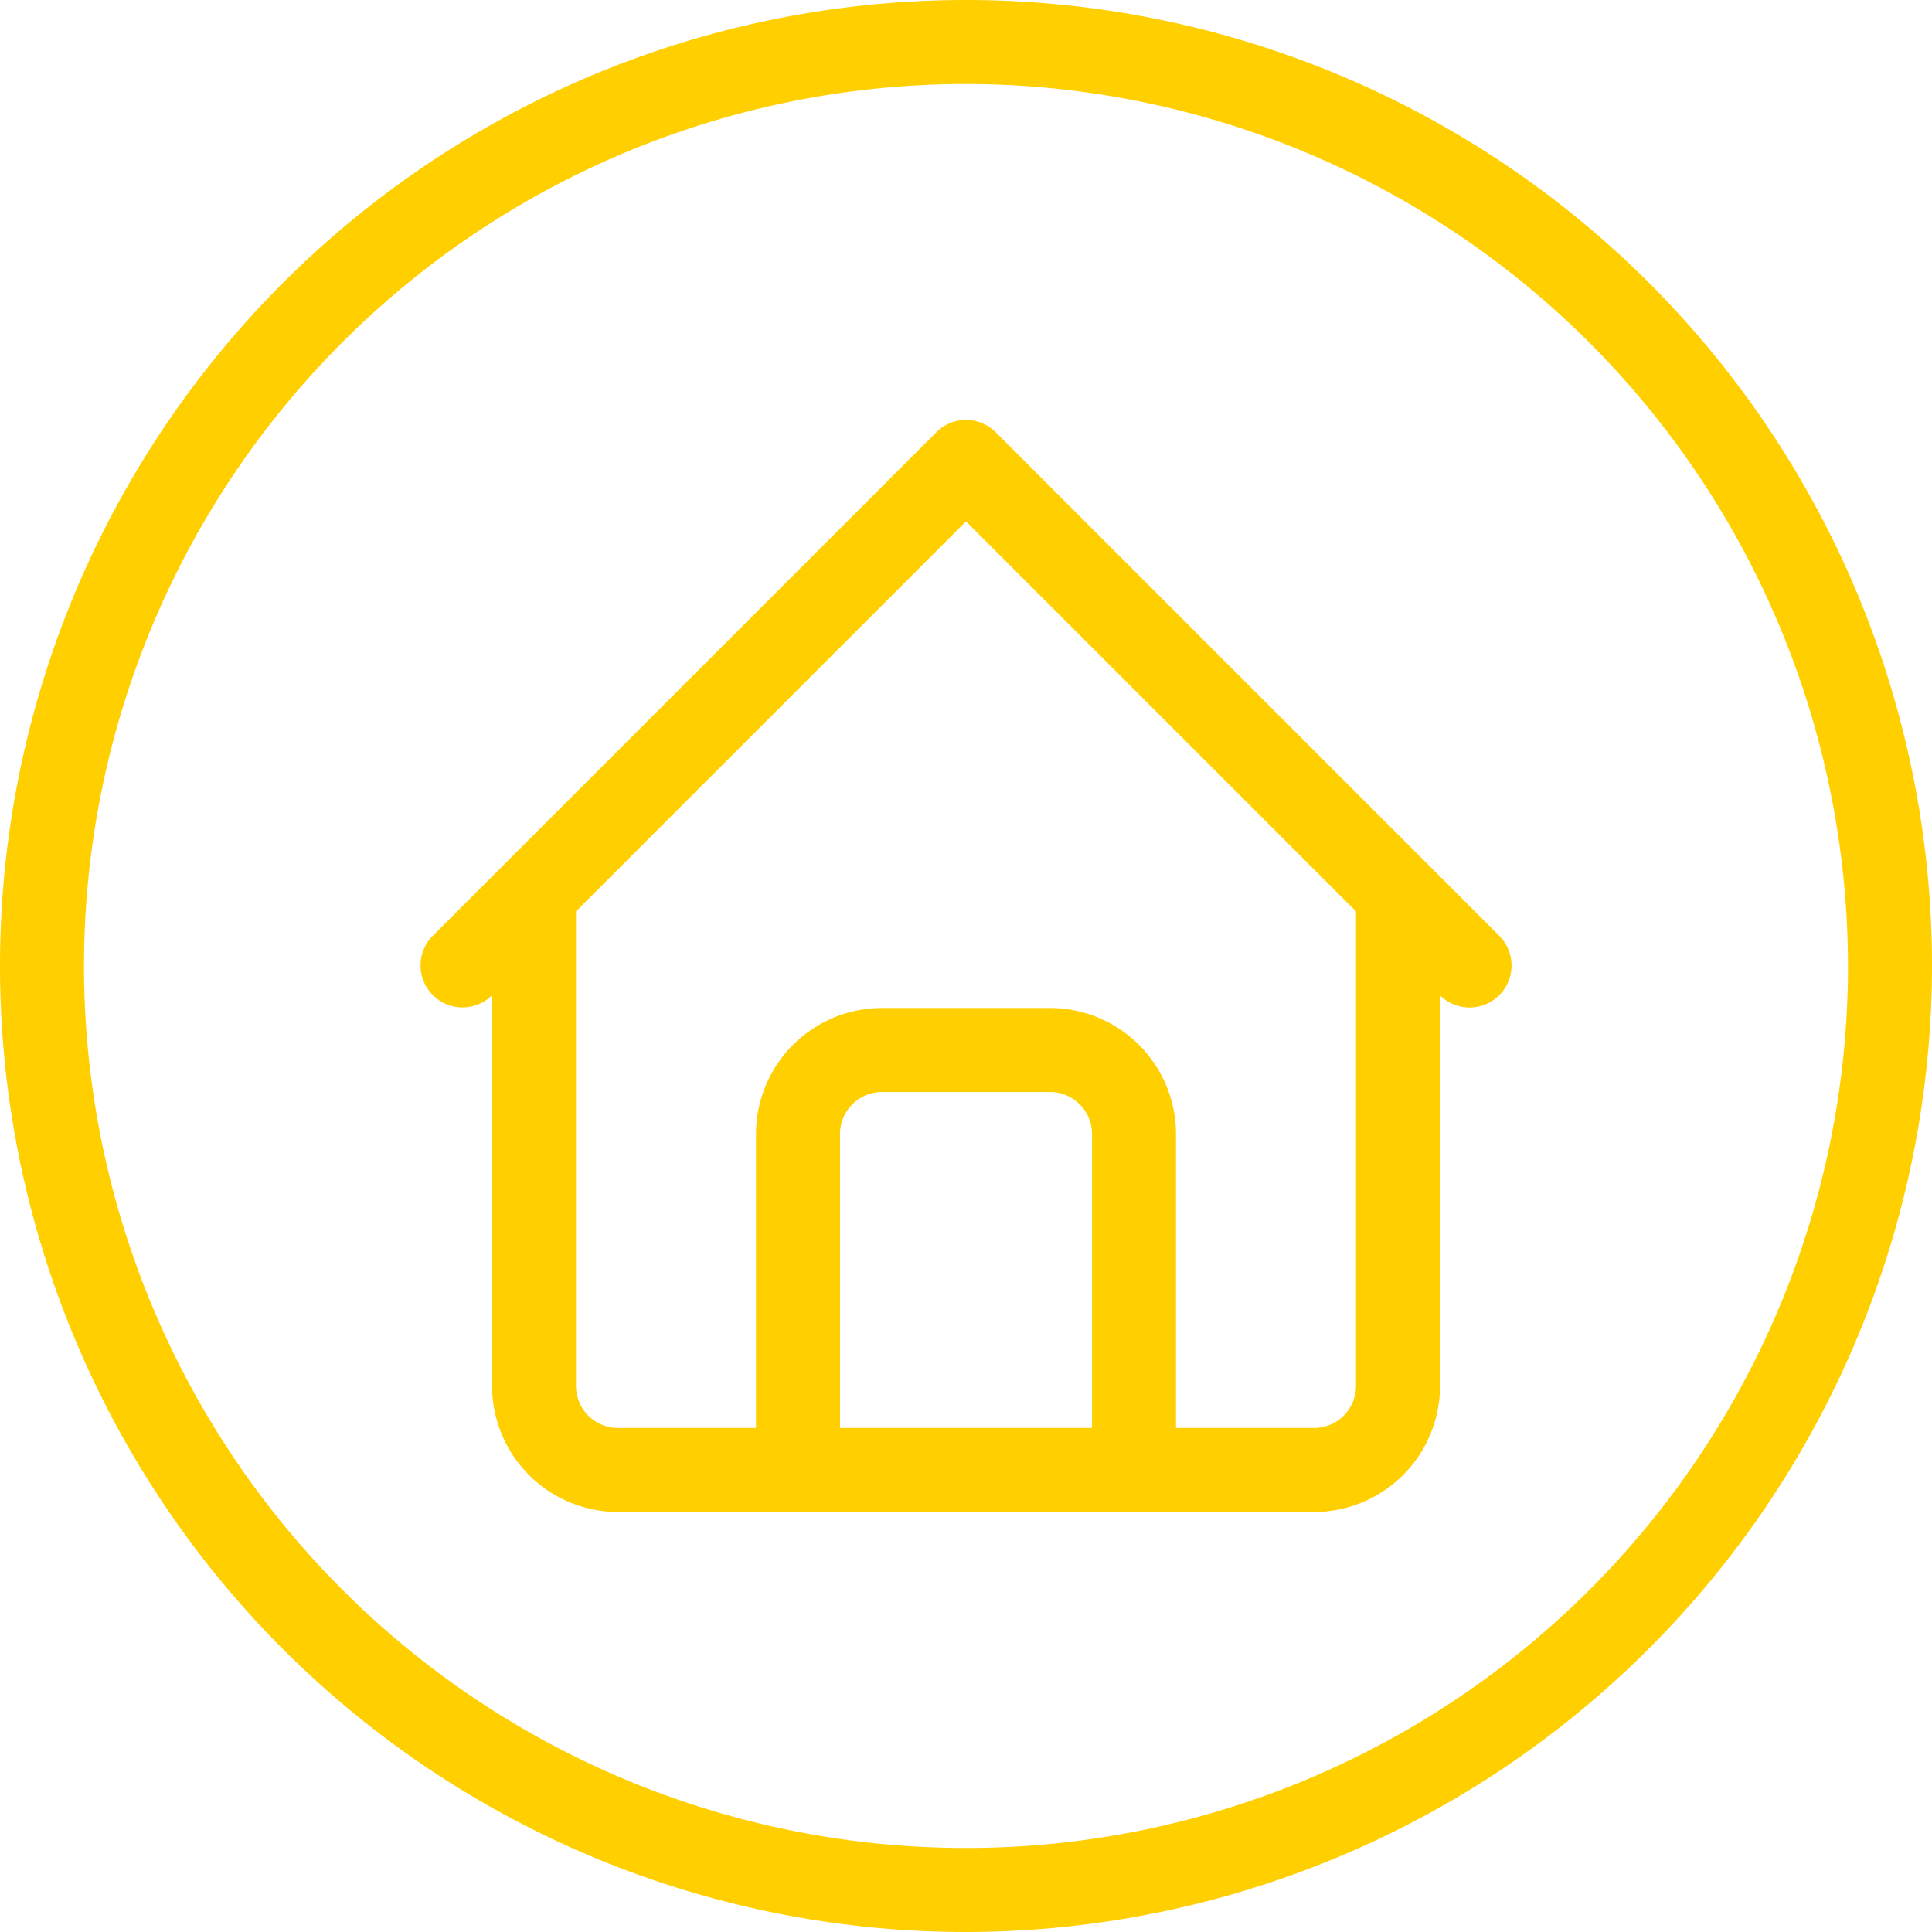 <?xml version="1.0" encoding="UTF-8" standalone="no"?><svg xmlns="http://www.w3.org/2000/svg" xmlns:xlink="http://www.w3.org/1999/xlink" fill="#ffcf00" height="23" preserveAspectRatio="xMidYMid meet" version="1" viewBox="0.5 0.5 23.0 23.0" width="23" zoomAndPan="magnify"><g data-name="Layer 2" id="change1_1"><path d="M12,23.5A11.5,11.5,0,1,1,23.5,12,11.513,11.513,0,0,1,12,23.5Zm0-22A10.5,10.5,0,1,0,22.5,12,10.512,10.512,0,0,0,12,1.5Z" fill="inherit"/></g><g data-name="Layer 3" id="change1_2"><path d="M18.354,11.646l-6-6a.5.5,0,0,0-.707,0l-6,6a.5.5,0,0,0,.707.707l.004-.004V17a1.502,1.502,0,0,0,1.5,1.5h8.285a1.502,1.502,0,0,0,1.5-1.5V12.35l.004.004a.5.5,0,0,0,.707-.707ZM10.5,17.5V14a.501.501,0,0,1,.5-.5h2a.501.501,0,0,1,.5.5v3.5Zm6.143-.5a.501.501,0,0,1-.5.5H14.5V14A1.502,1.502,0,0,0,13,12.5H11A1.502,1.502,0,0,0,9.5,14v3.5H7.857a.501.501,0,0,1-.5-.5V11.35L12,6.707,16.643,11.35Z" fill="inherit"/></g></svg>